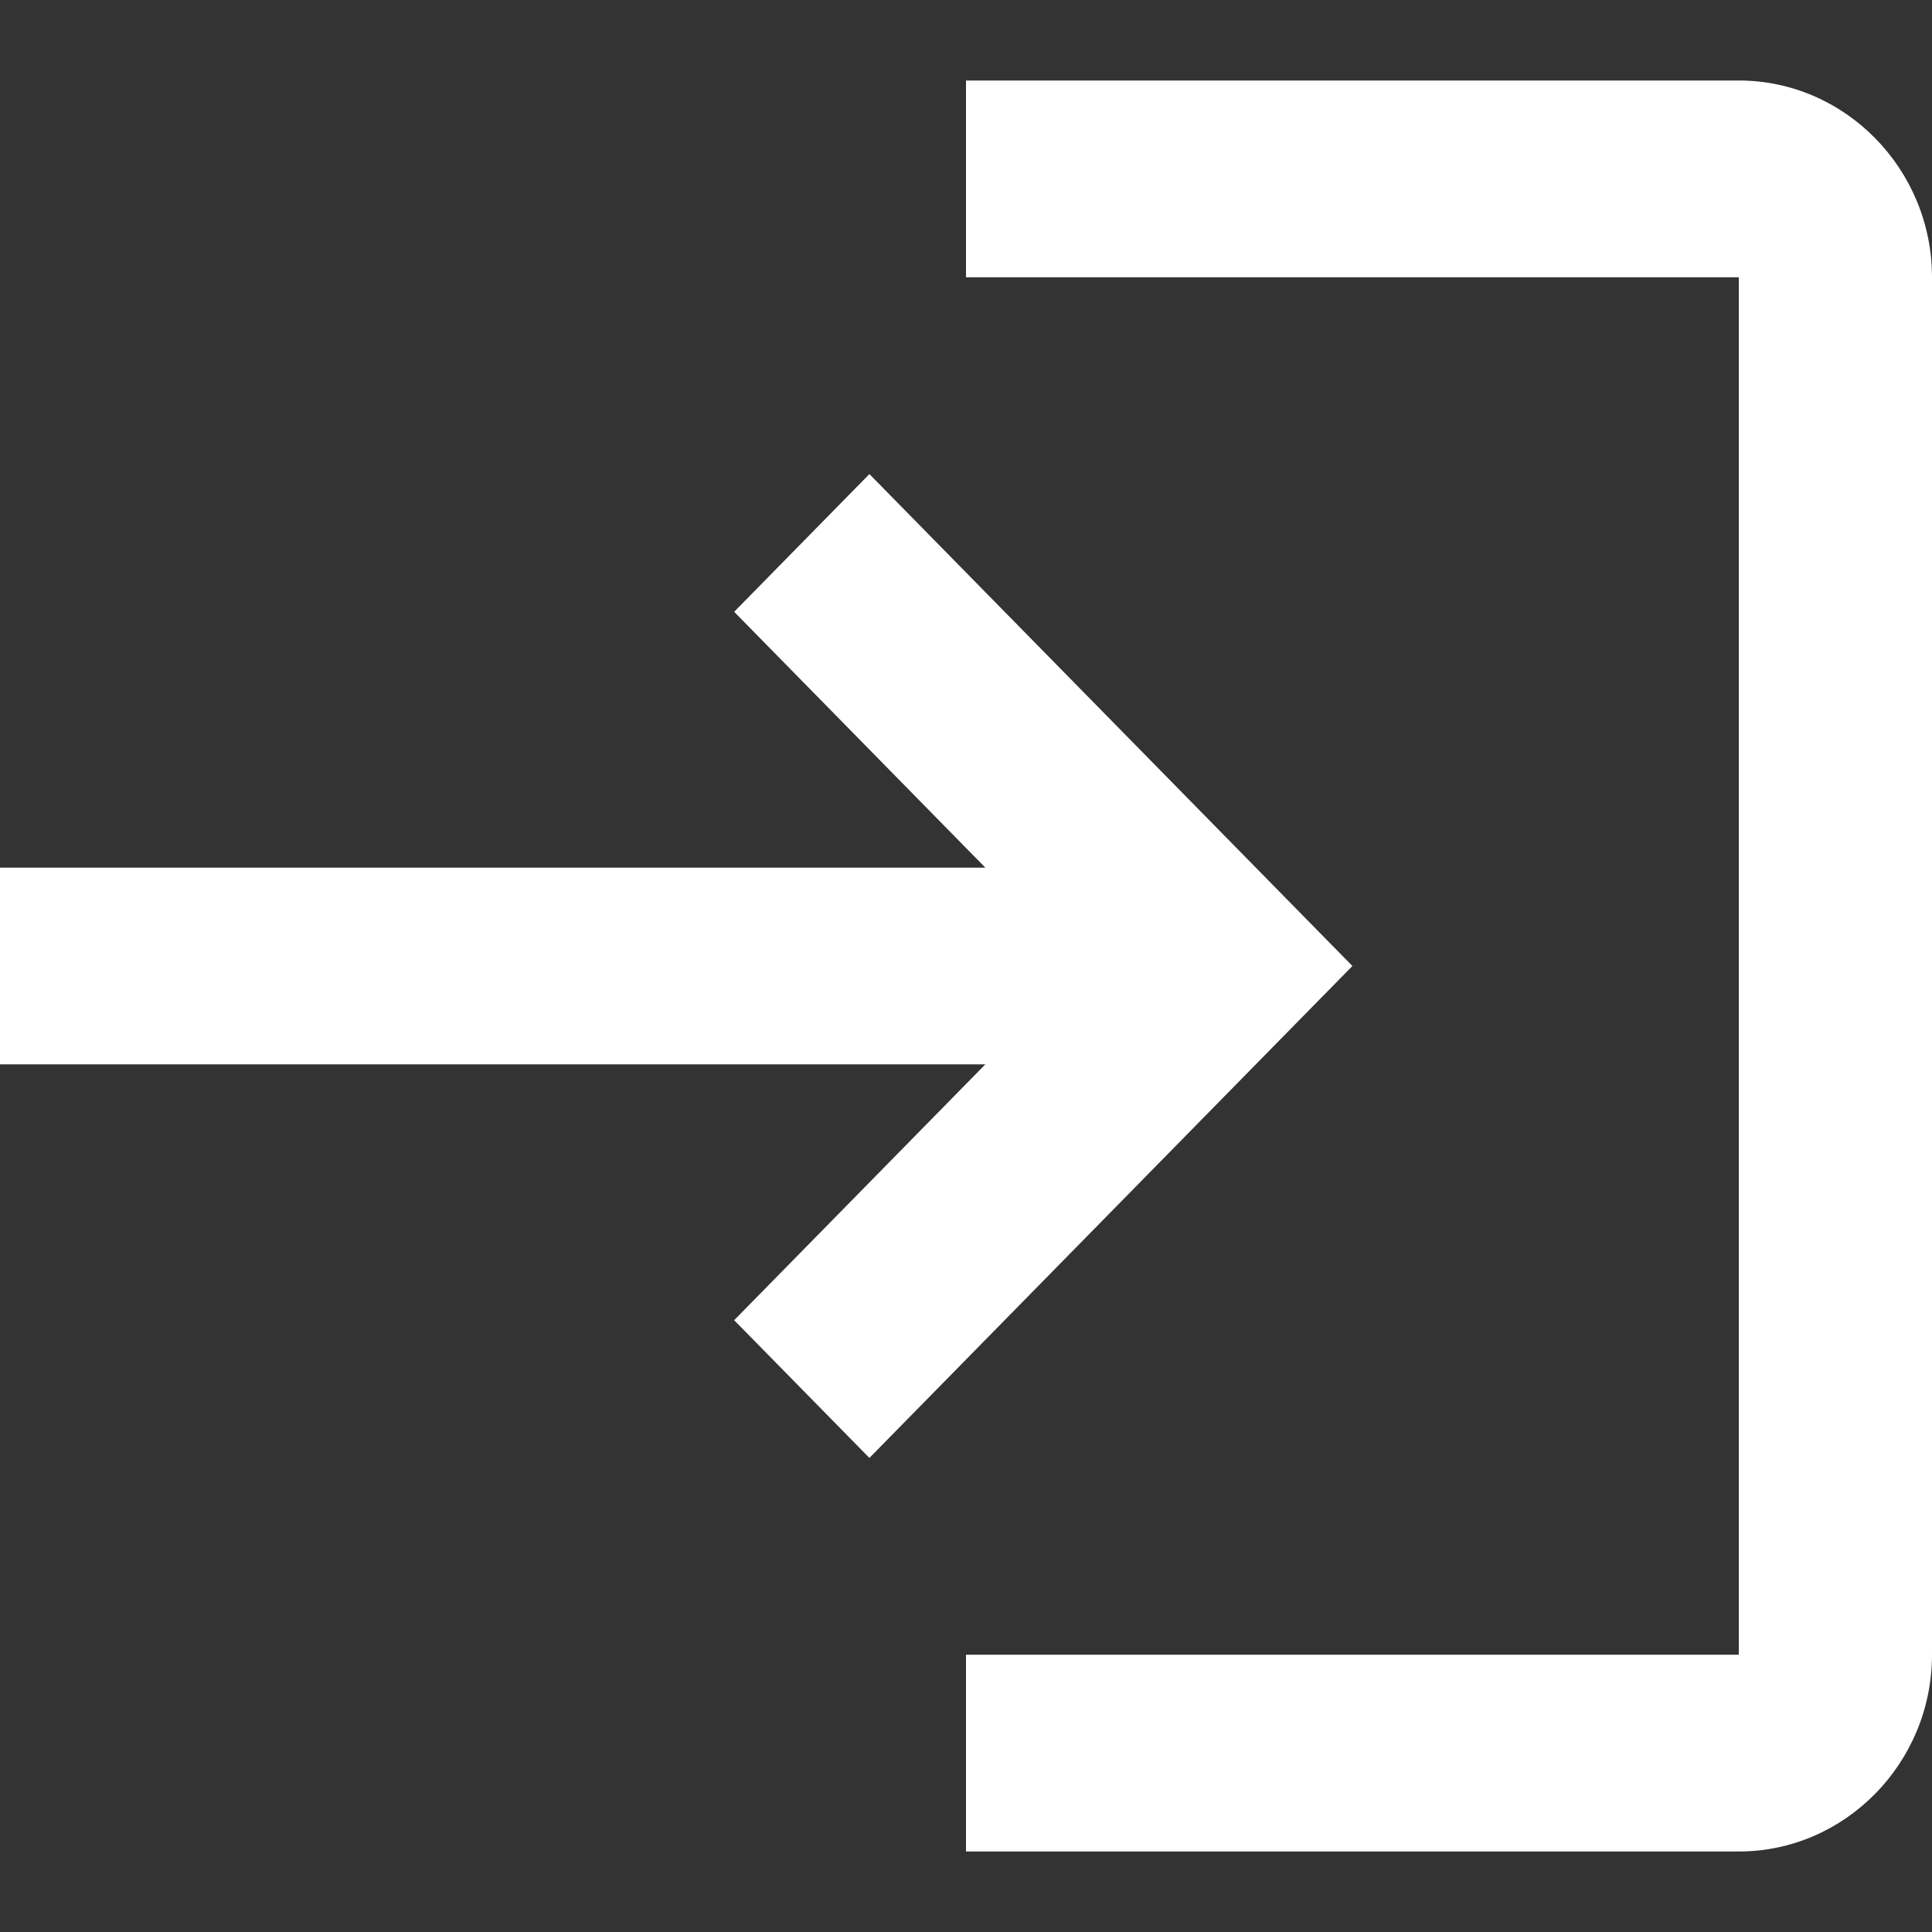 <svg width="48" height="48" viewBox="0 0 48 48" fill="none" xmlns="http://www.w3.org/2000/svg">
<rect x="0" y="0" width="48" height="48" fill="#333333" stroke="none"/>
<g clip-path="url(#clip0_2351_1668)">
<path d="M21.6 11.778L18.24 15.2L24.48 21.556H0V26.444H24.48L18.24 32.8L21.6 36.222L33.6 24L21.6 11.778ZM43.2 41.111H24V46H43.2C45.84 46 48 43.8 48 41.111V6.889C48 4.2 45.84 2 43.2 2H24V6.889H43.2V41.111Z" fill="white"/>
</g>
<defs>
<clipPath id="clip0_2351_1668">
<rect width="48" height="48" fill="white"/>
</clipPath>
</defs>
</svg>
